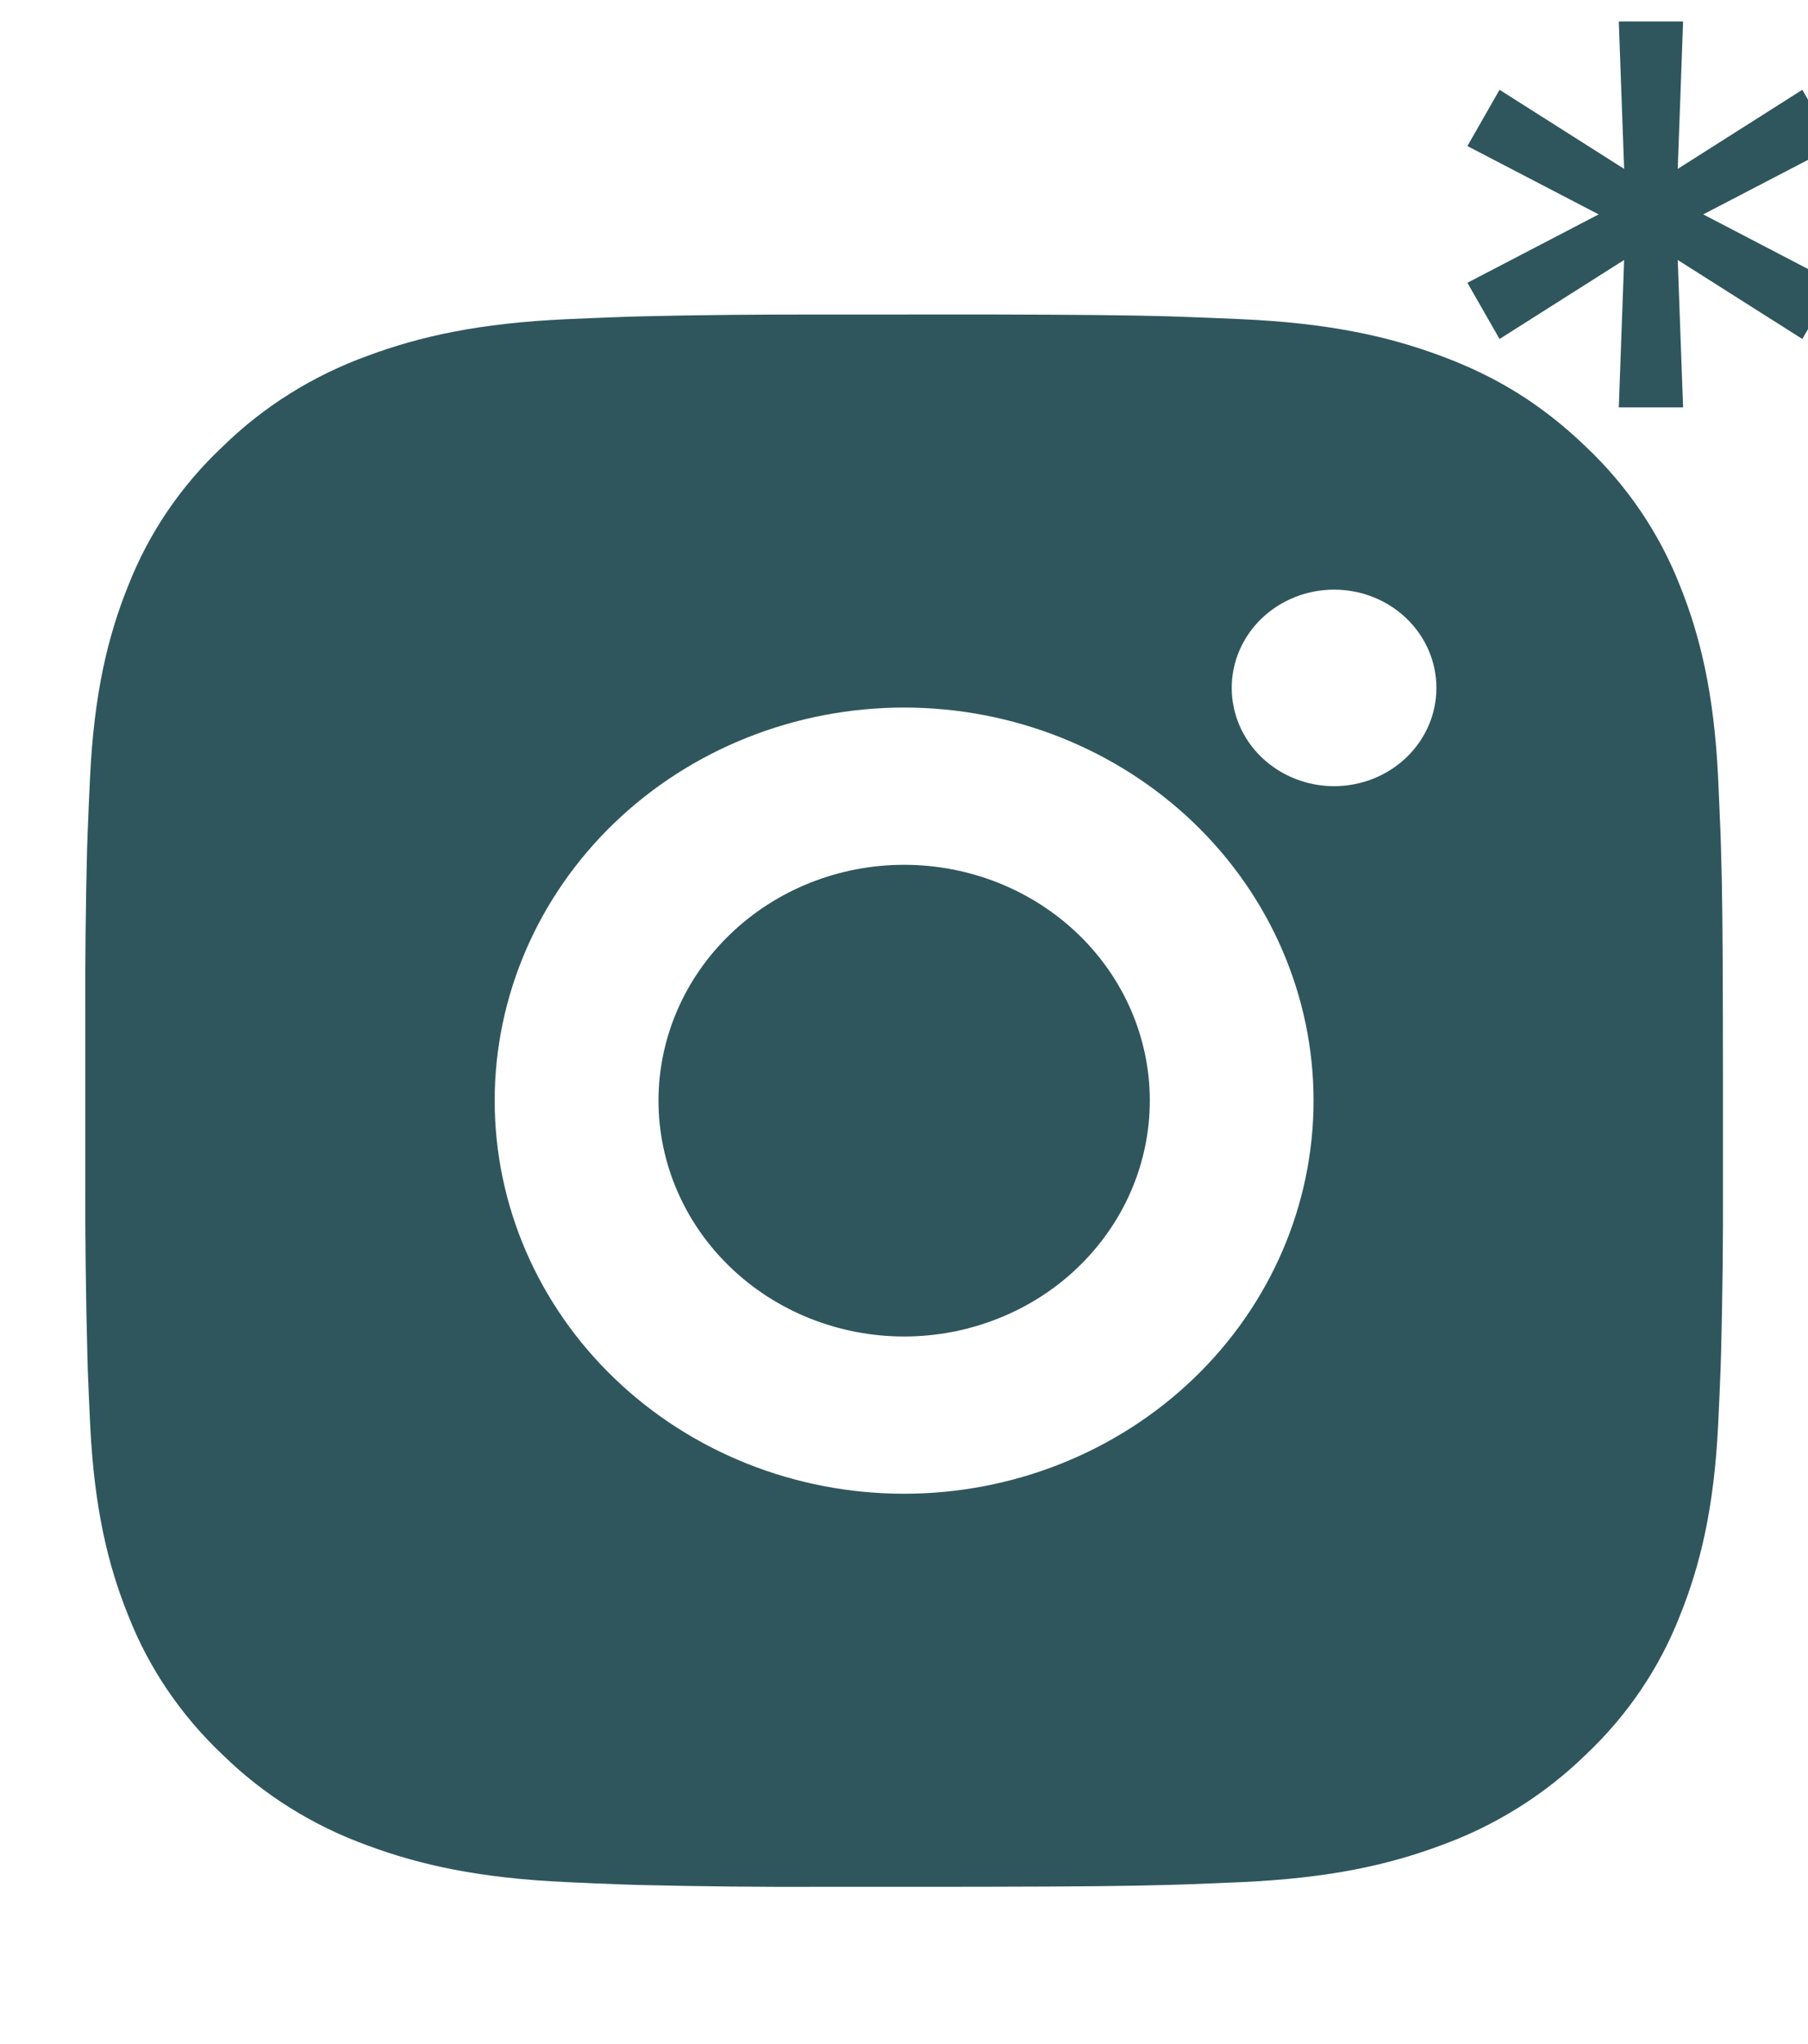 <?xml version="1.0" encoding="UTF-8"?> <svg xmlns="http://www.w3.org/2000/svg" width="23" height="26" viewBox="0 0 23 26" fill="none"><g clip-path="url(#clip0_143_424)"><path d="M12.572 4C13.744 4.003 14.339 4.009 14.852 4.023L15.055 4.03C15.288 4.038 15.518 4.048 15.796 4.06C16.905 4.11 17.661 4.278 18.324 4.525C19.012 4.779 19.591 5.123 20.17 5.678C20.7 6.178 21.11 6.783 21.371 7.45C21.628 8.087 21.803 8.813 21.856 9.878C21.868 10.144 21.878 10.365 21.887 10.59L21.893 10.784C21.909 11.276 21.915 11.847 21.917 12.972L21.918 13.718V15.028C21.921 15.757 21.913 16.487 21.894 17.216L21.888 17.41C21.88 17.635 21.869 17.856 21.857 18.122C21.805 19.187 21.628 19.912 21.371 20.55C21.11 21.218 20.701 21.823 20.17 22.322C19.649 22.83 19.02 23.224 18.324 23.475C17.661 23.722 16.905 23.89 15.796 23.94C15.549 23.951 15.302 23.961 15.055 23.97L14.852 23.976C14.339 23.99 13.744 23.997 12.572 23.999L11.795 24H10.432C9.672 24.003 8.911 23.995 8.151 23.977L7.949 23.971C7.702 23.962 7.455 23.952 7.208 23.94C6.099 23.89 5.343 23.722 4.679 23.475C3.983 23.224 3.354 22.831 2.834 22.322C2.304 21.822 1.893 21.218 1.632 20.55C1.374 19.913 1.199 19.187 1.147 18.122C1.136 17.885 1.125 17.647 1.116 17.41L1.111 17.216C1.092 16.487 1.083 15.757 1.085 15.028V12.972C1.082 12.243 1.09 11.513 1.108 10.784L1.115 10.59C1.123 10.365 1.134 10.144 1.146 9.878C1.198 8.813 1.373 8.088 1.631 7.45C1.892 6.782 2.303 6.177 2.835 5.678C3.355 5.169 3.984 4.776 4.679 4.525C5.343 4.278 6.098 4.11 7.208 4.06C7.485 4.048 7.716 4.038 7.949 4.03L8.151 4.024C8.911 4.006 9.671 3.999 10.431 4.001L12.572 4ZM11.501 9C10.12 9 8.795 9.527 7.819 10.464C6.842 11.402 6.293 12.674 6.293 14C6.293 15.326 6.842 16.598 7.819 17.535C8.795 18.473 10.12 19 11.501 19C12.883 19 14.207 18.473 15.184 17.535C16.161 16.598 16.71 15.326 16.71 14C16.71 12.674 16.161 11.402 15.184 10.464C14.207 9.527 12.883 9 11.501 9ZM11.501 11C11.912 11 12.318 11.078 12.697 11.228C13.076 11.379 13.421 11.6 13.711 11.878C14.002 12.157 14.232 12.488 14.389 12.851C14.546 13.215 14.627 13.605 14.627 13.999C14.627 14.393 14.546 14.784 14.389 15.148C14.232 15.512 14.002 15.842 13.712 16.121C13.422 16.4 13.077 16.621 12.698 16.771C12.319 16.922 11.913 17 11.502 17C10.674 17 9.879 16.684 9.293 16.121C8.707 15.559 8.377 14.796 8.377 14C8.377 13.204 8.707 12.441 9.293 11.879C9.879 11.316 10.674 11 11.502 11M16.971 7.5C16.626 7.5 16.295 7.632 16.05 7.866C15.806 8.101 15.669 8.418 15.669 8.75C15.669 9.082 15.806 9.399 16.05 9.634C16.295 9.868 16.626 10 16.971 10C17.317 10 17.648 9.868 17.892 9.634C18.136 9.399 18.273 9.082 18.273 8.75C18.273 8.418 18.136 8.101 17.892 7.866C17.648 7.632 17.317 7.5 16.971 7.5Z" fill="#2F565D"></path><path d="M20.593 5.182L20.661 3.307L19.076 4.312L18.667 3.597L20.337 2.727L18.667 1.858L19.076 1.142L20.661 2.148L20.593 0.273H21.411L21.343 2.148L22.928 1.142L23.337 1.858L21.667 2.727L23.337 3.597L22.928 4.312L21.343 3.307L21.411 5.182H20.593Z" fill="#2F565D"></path></g><defs><clipPath id="clip0_143_424"><rect width="23" height="26" fill="white" transform="translate(0.001)"></rect></clipPath></defs></svg> 